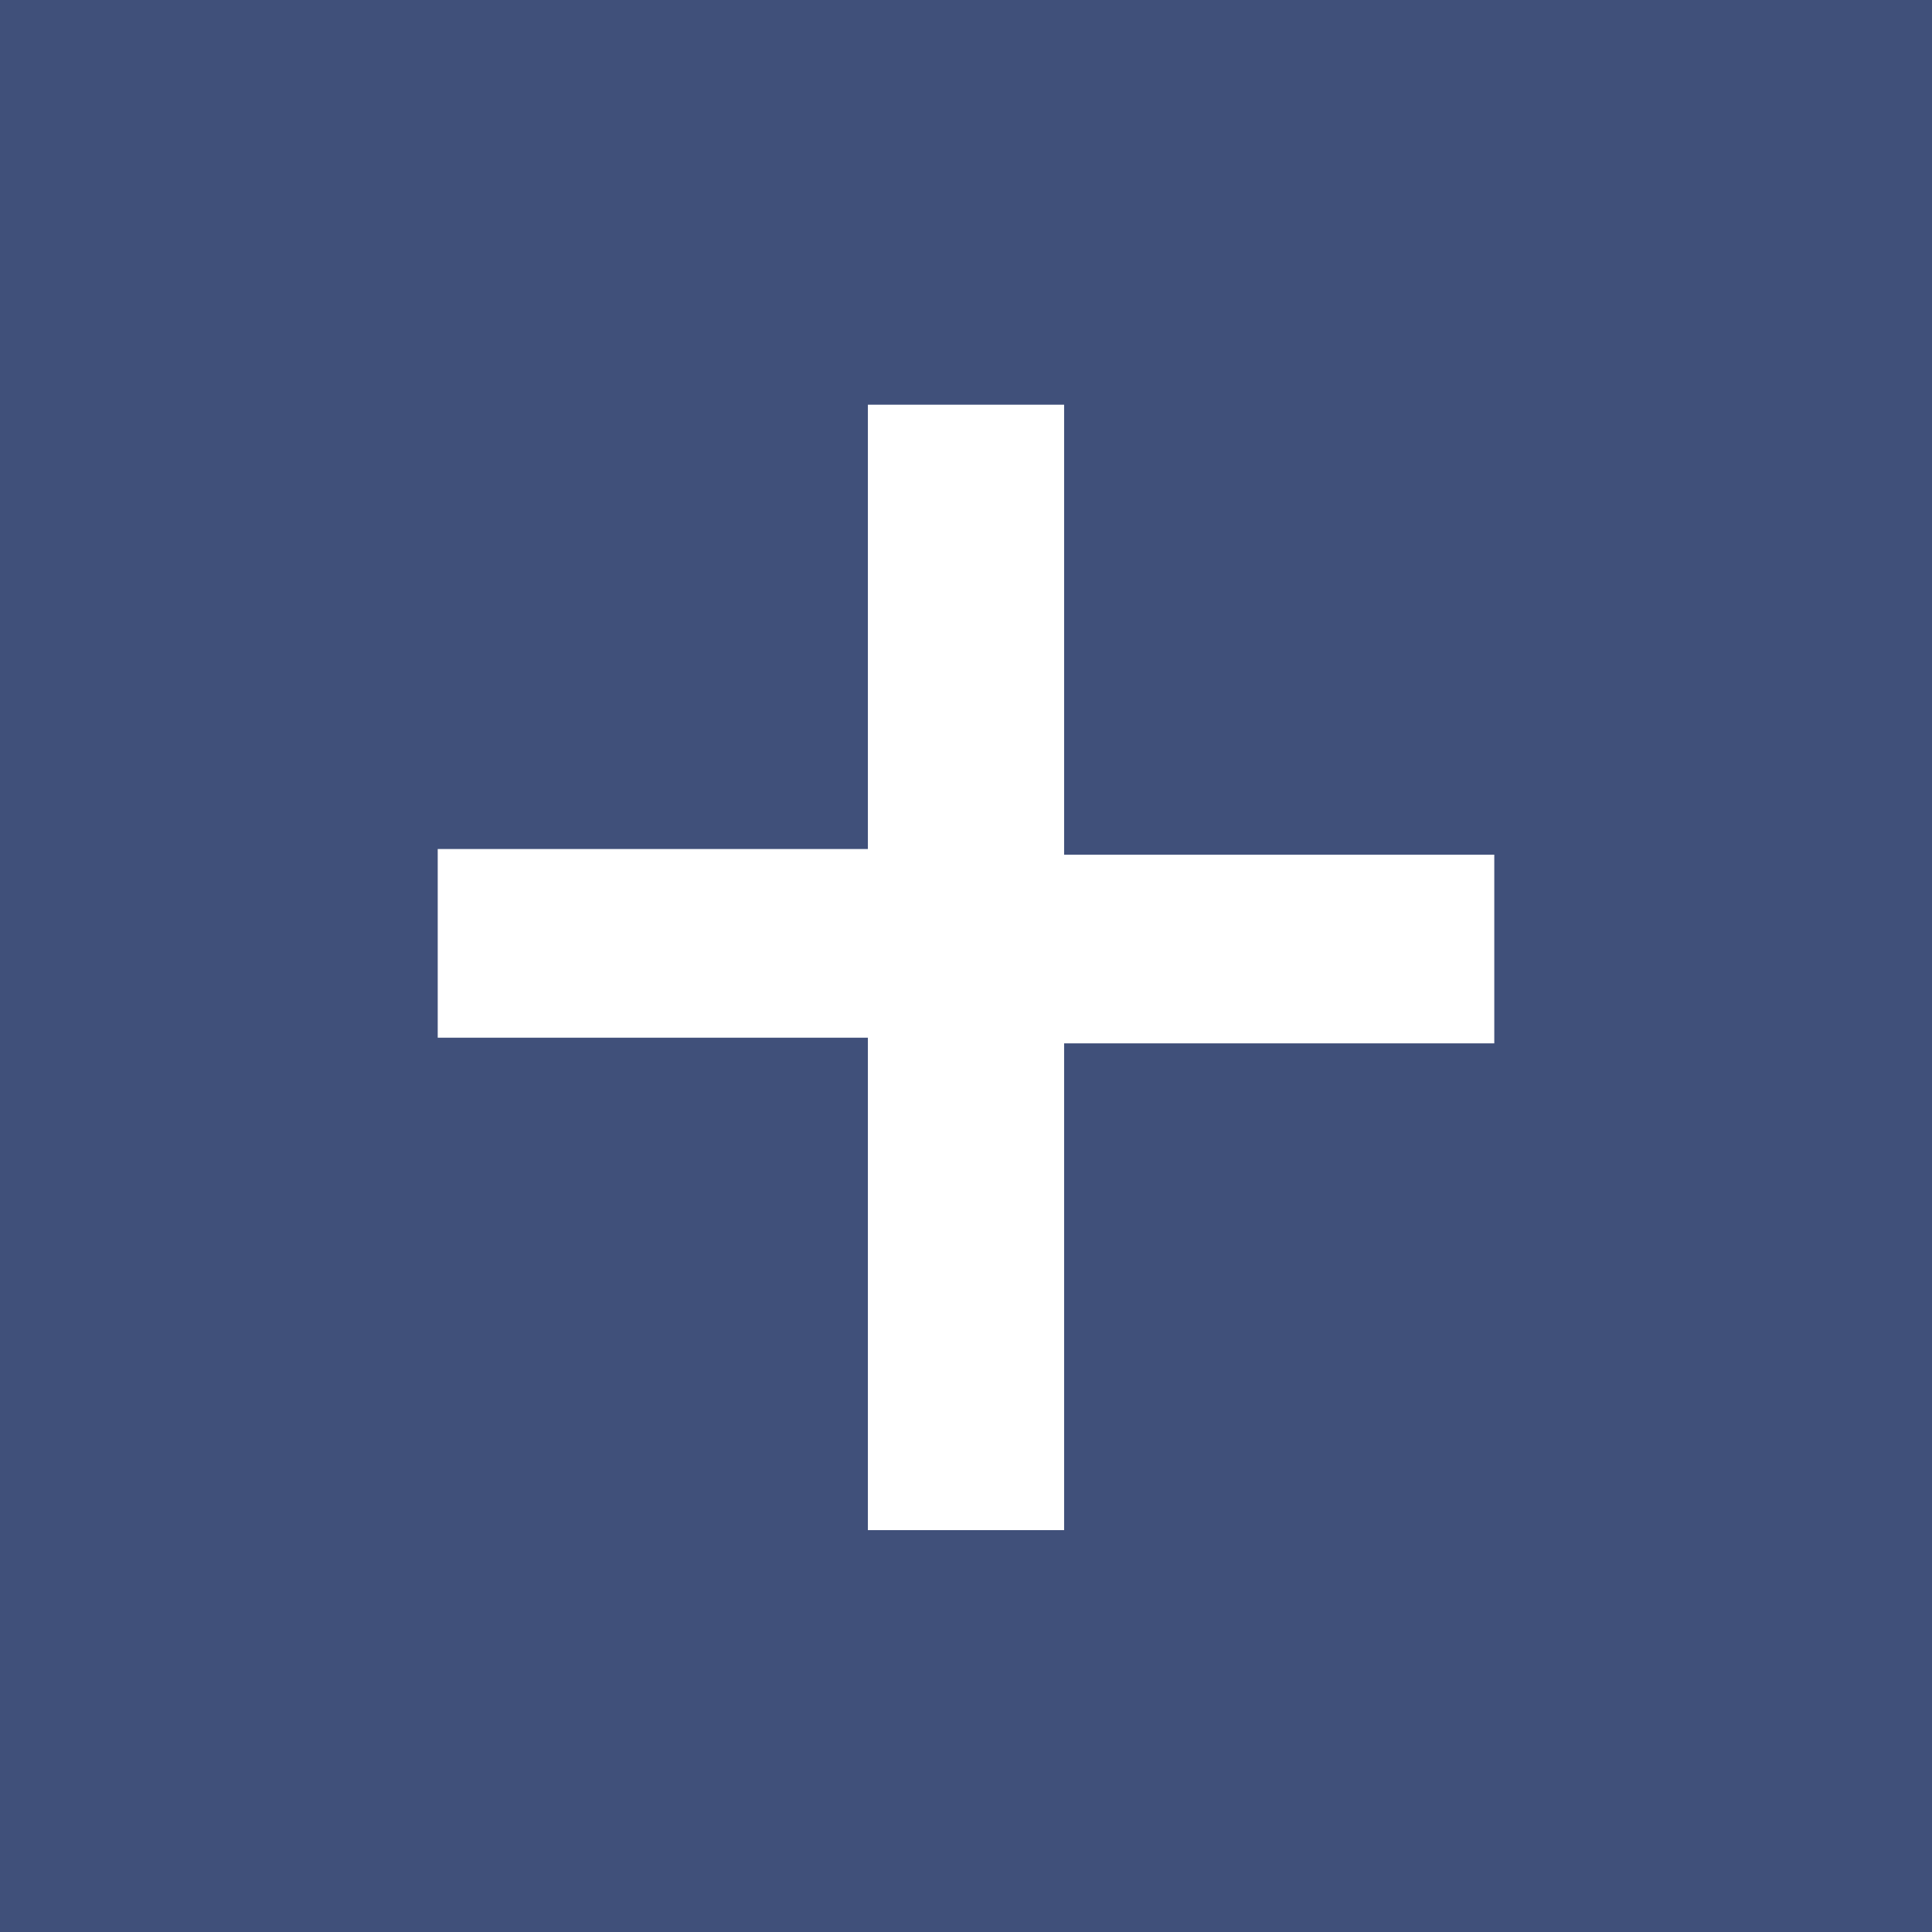<svg xmlns="http://www.w3.org/2000/svg" viewBox="0 0 20.48 20.48"><defs><style>.cls-1{fill:#40507a;}.cls-2{fill:#fff;}</style></defs><title>Asset 2</title><g id="Layer_2" data-name="Layer 2"><g id="Layer_1-2" data-name="Layer 1"><rect class="cls-1" width="20.48" height="20.48"/><path class="cls-2" d="M11.28,9.06h4.56v2H11.28v5.16H9.2V11H4.64v-2H9.2V4.29h2.08Z"/></g></g></svg>